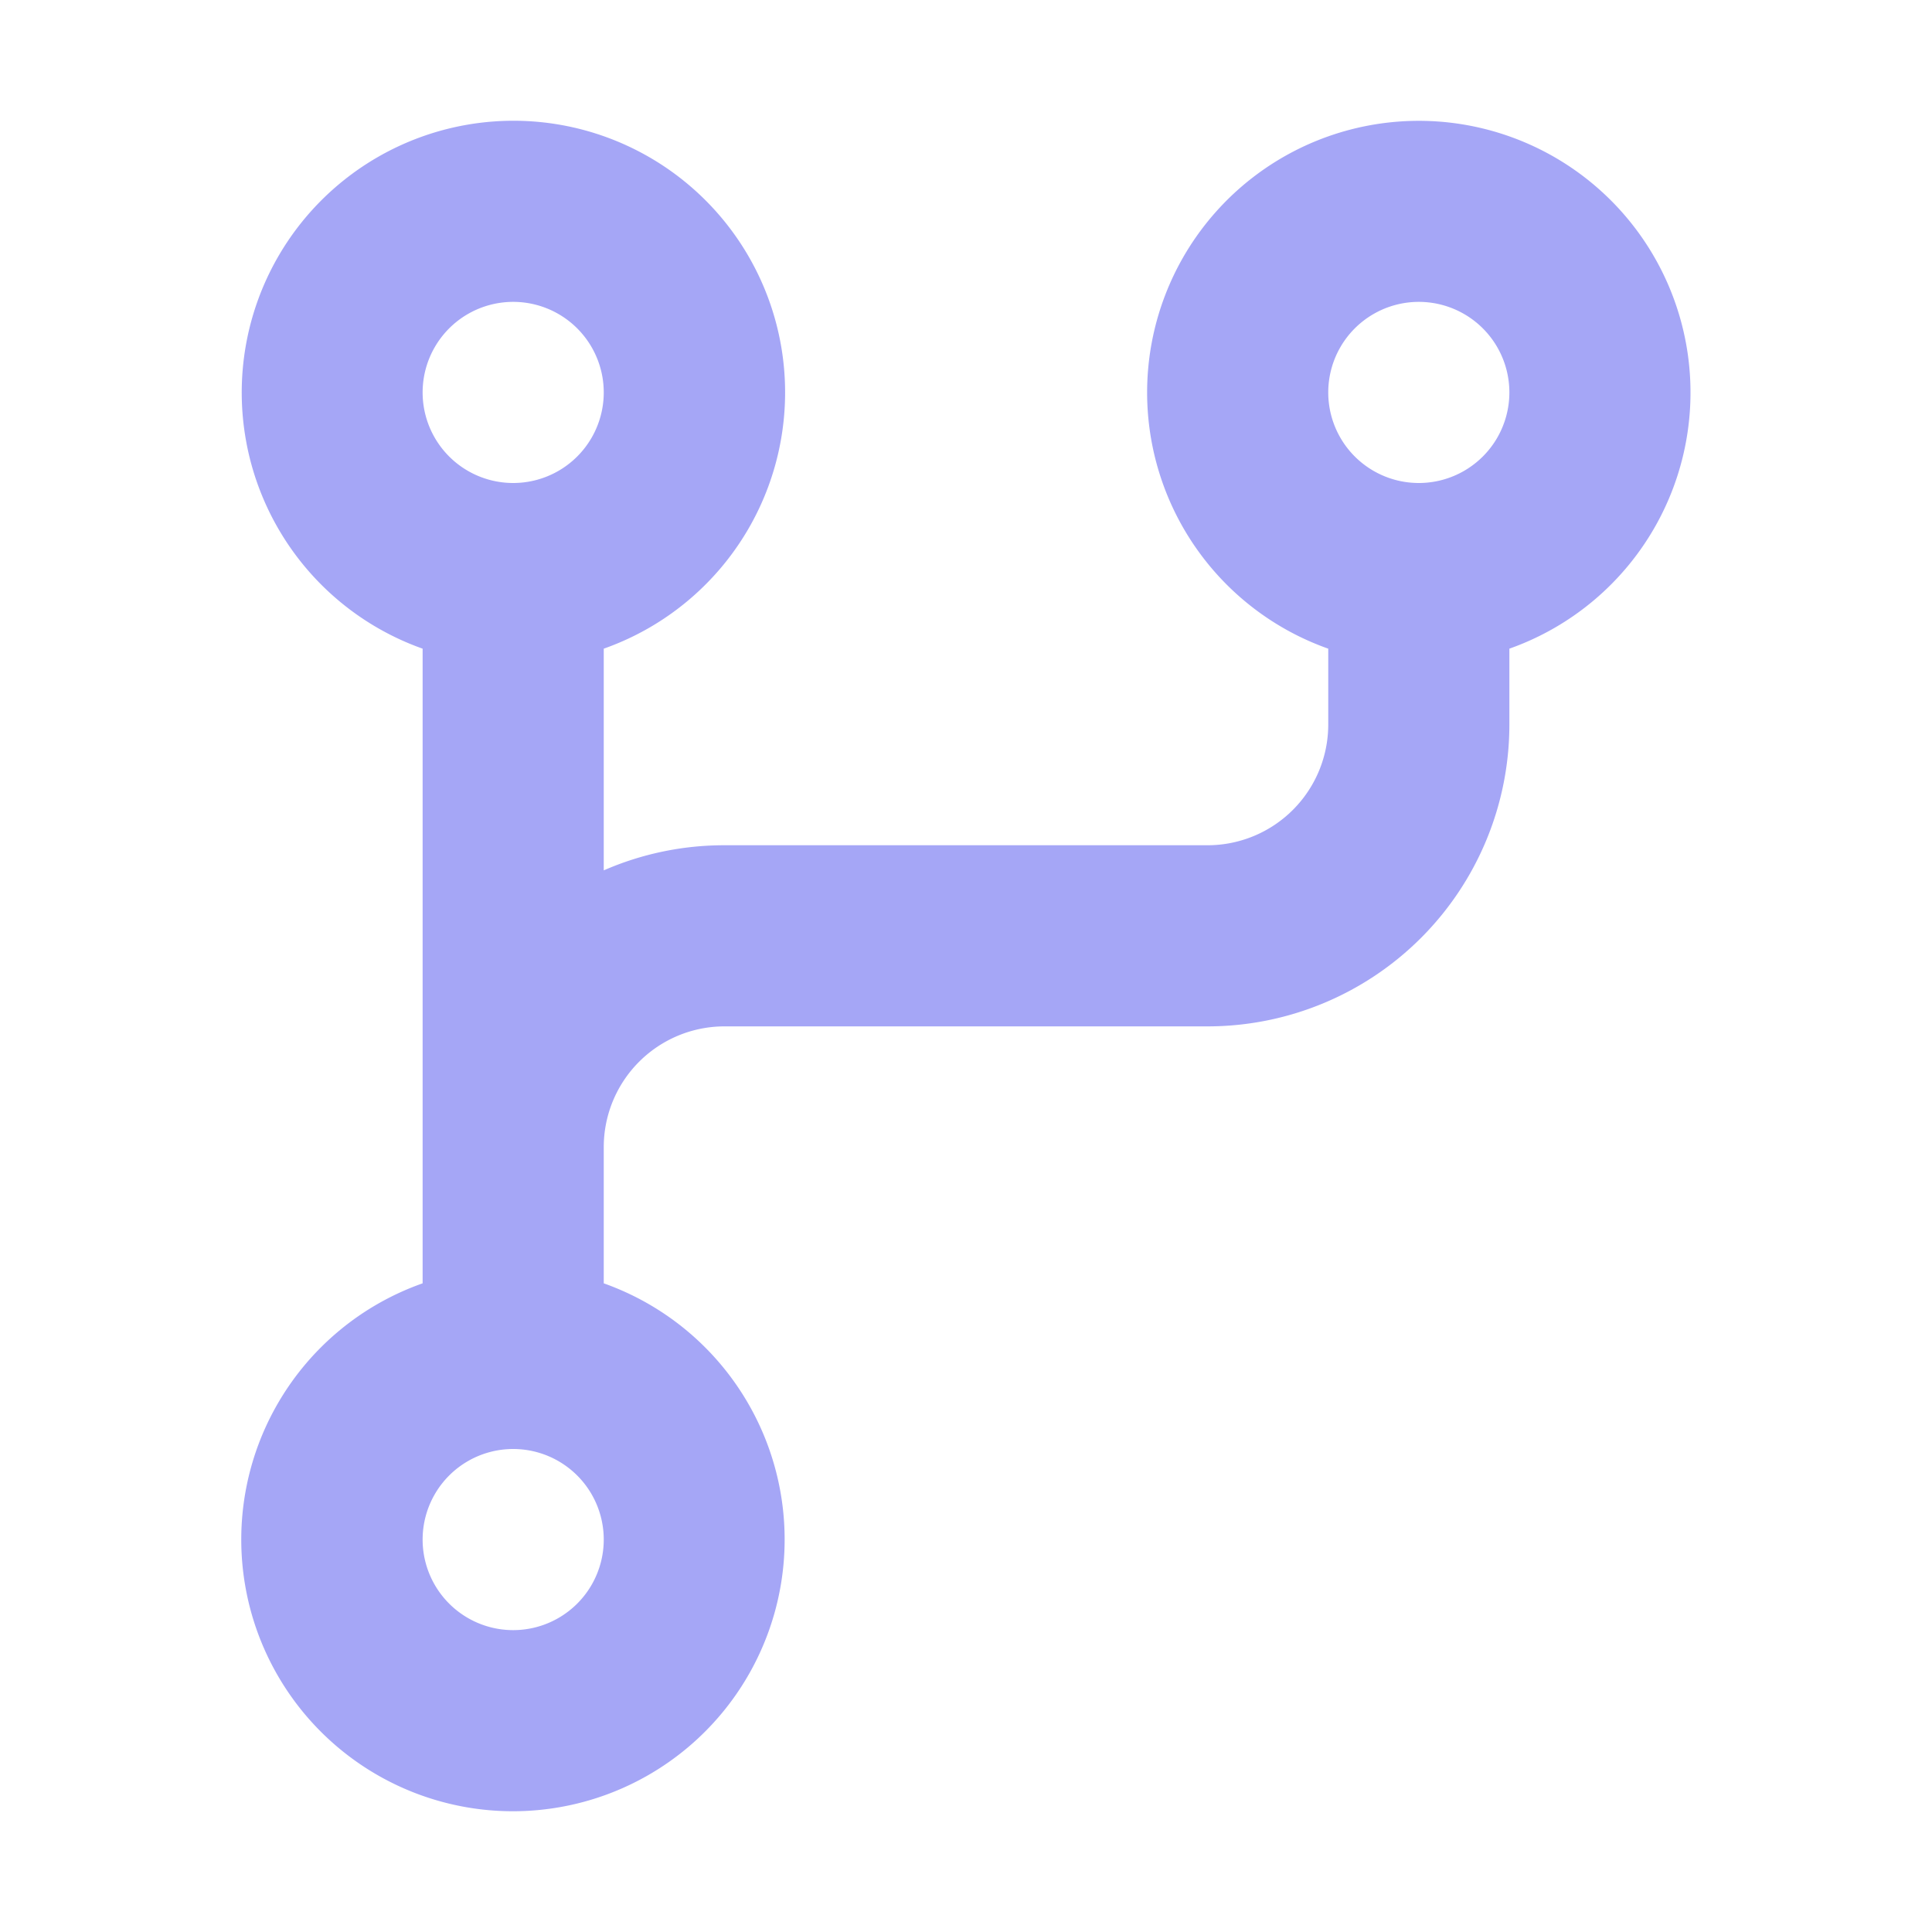 <svg width="40" height="40" fill="none" xmlns="http://www.w3.org/2000/svg"><path fill-rule="evenodd" clip-rule="evenodd" d="M29.375 6.25a1.875 1.875 0 1 0 0 3.75 1.875 1.875 0 0 0 0-3.75ZM23.75 8.125a5.625 5.625 0 1 1 7.5 5.305V15A6.25 6.25 0 0 1 25 21.25H15a2.5 2.5 0 0 0-2.5 2.5v2.82a5.627 5.627 0 0 1-1.875 10.93A5.625 5.625 0 0 1 8.75 26.57V13.43A5.627 5.627 0 0 1 10.625 2.5 5.625 5.625 0 0 1 12.5 13.43v4.59a6.229 6.229 0 0 1 2.5-.52h10a2.5 2.5 0 0 0 2.5-2.5v-1.57a5.627 5.627 0 0 1-3.75-5.305ZM10.625 30a1.875 1.875 0 1 0 0 3.75 1.875 1.875 0 0 0 0-3.75ZM8.75 8.125a1.875 1.875 0 1 1 3.75 0 1.875 1.875 0 0 1-3.75 0Z" fill="#A5A6F6"/></svg>
